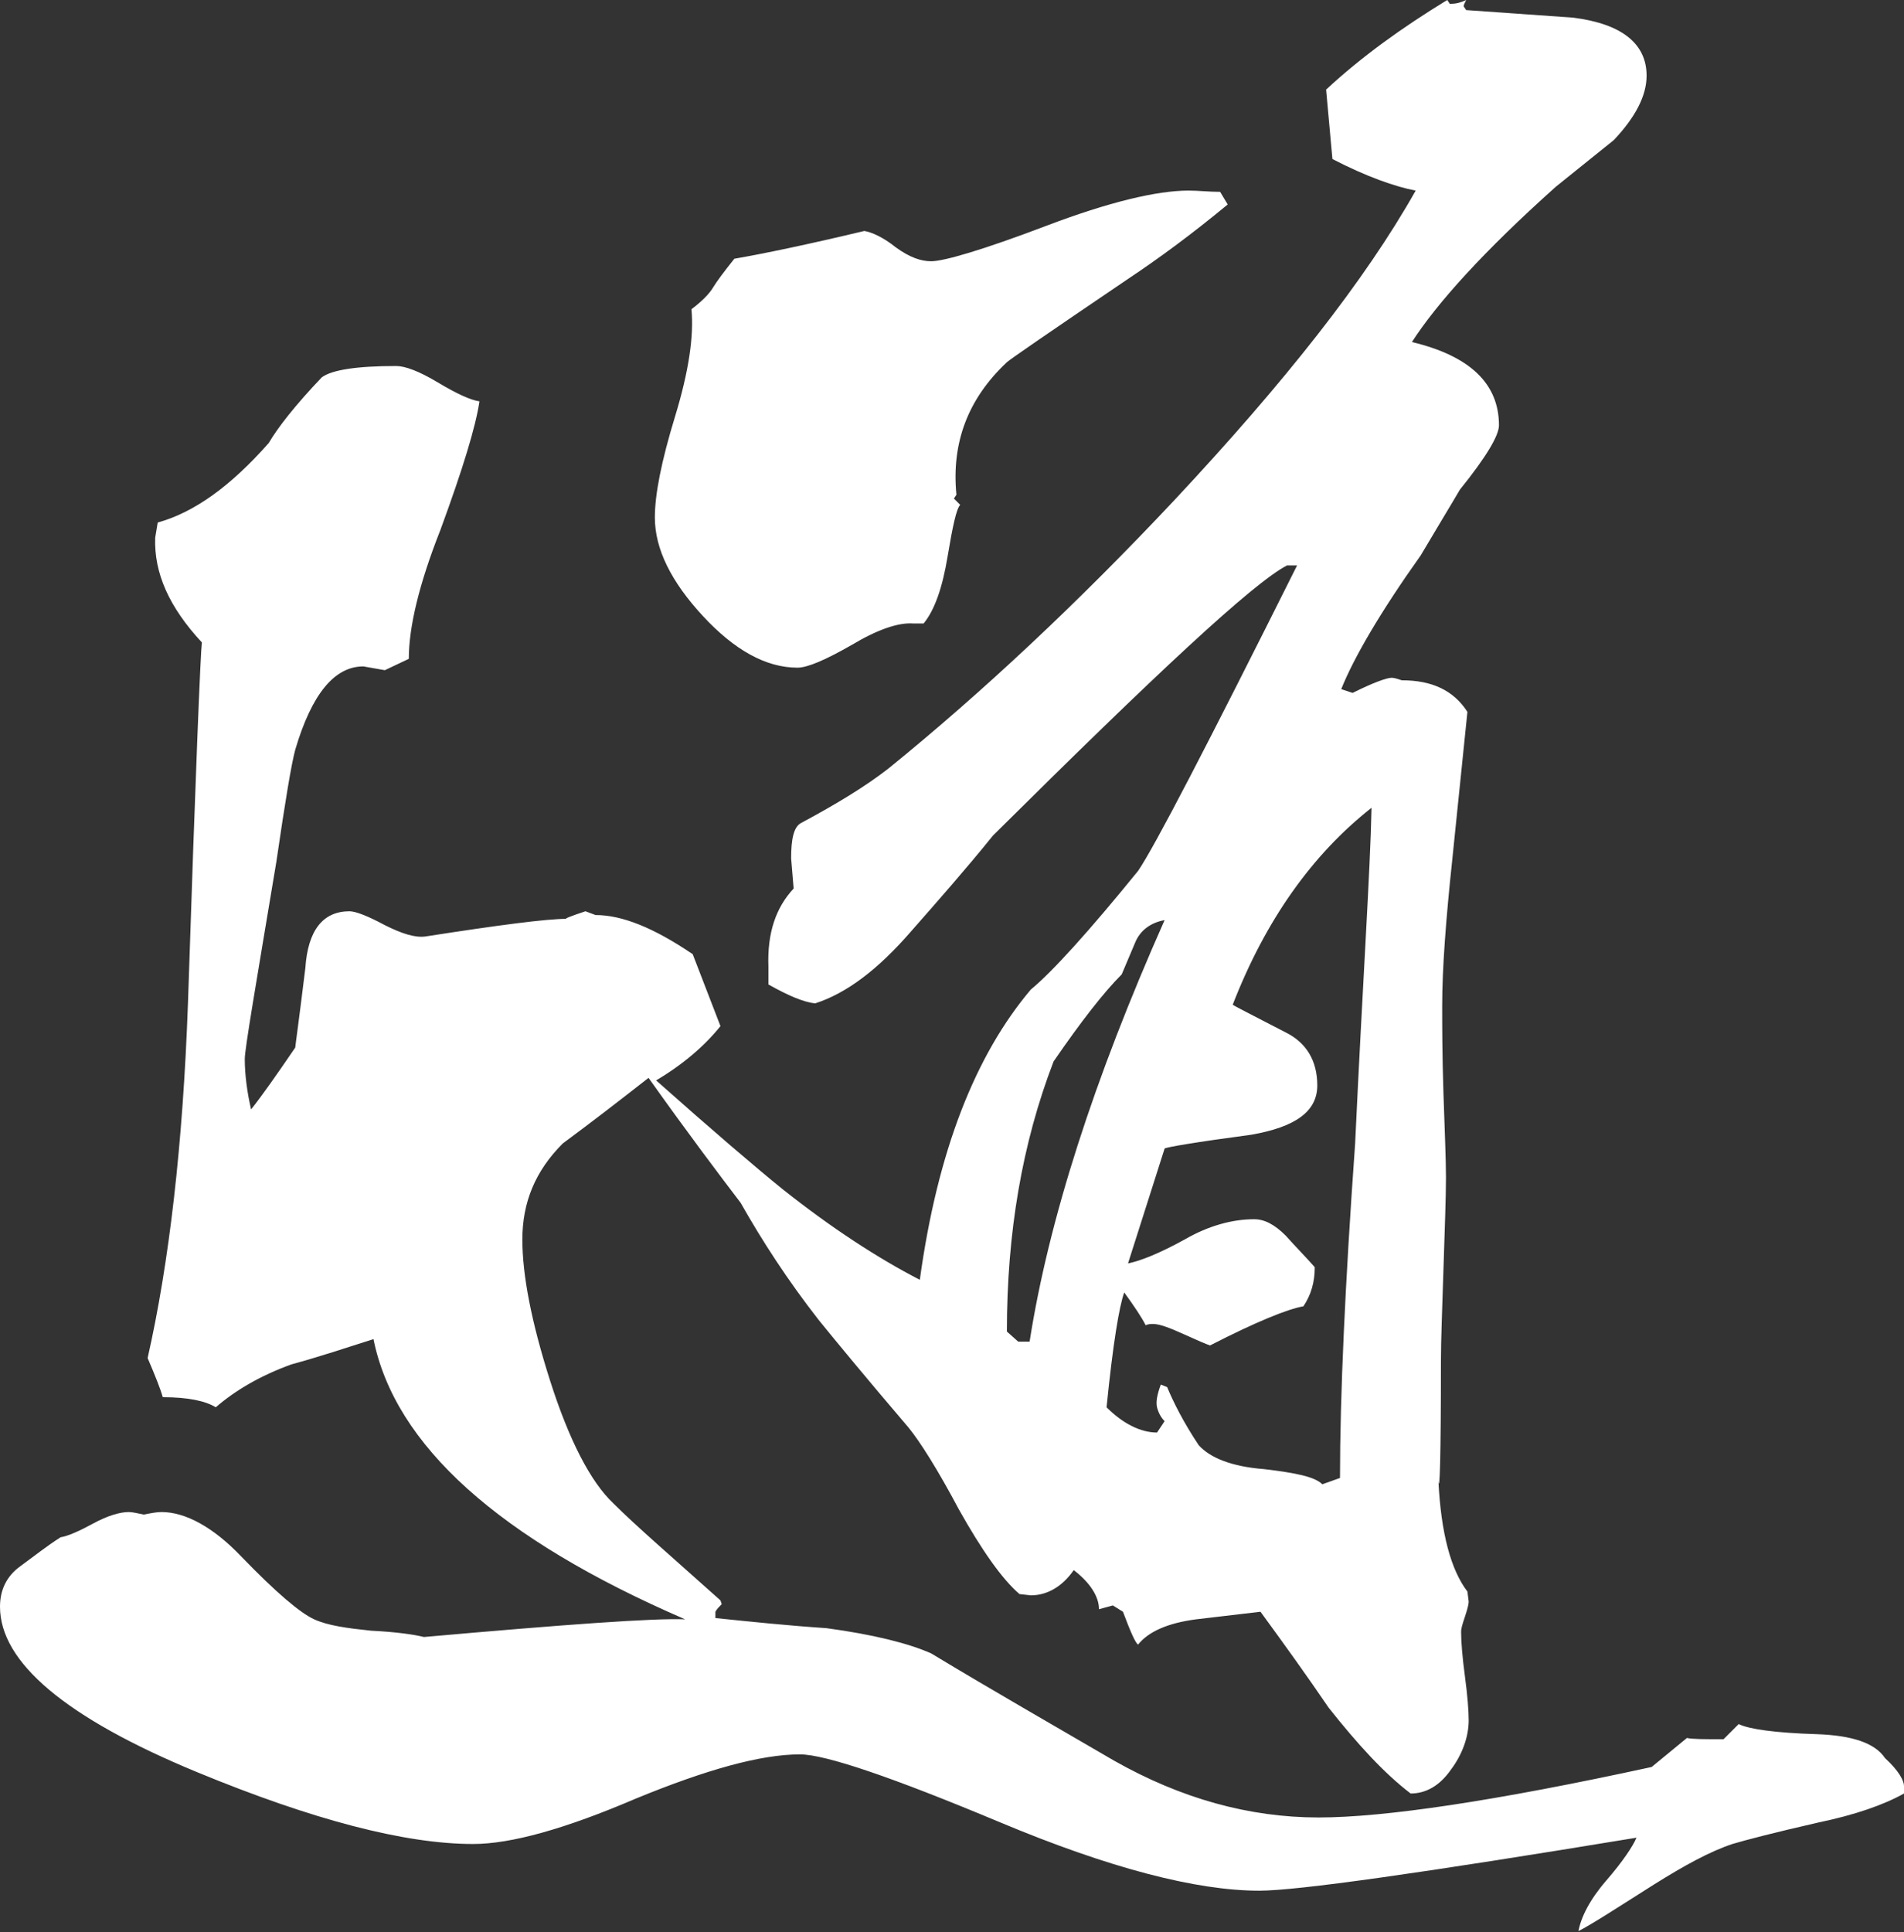 <svg xmlns="http://www.w3.org/2000/svg" xmlns:xlink="http://www.w3.org/1999/xlink" id="&#x30EC;&#x30A4;&#x30E4;&#x30FC;_1" x="0px" y="0px" viewBox="0 0 150.9 153.1" style="enable-background:new 0 0 150.9 153.1;" xml:space="preserve"><rect x="0" y="0" width="150.9" height="153.1" fill="#333333" stroke="none"/><style type="text/css">	.st0{fill:#FFFFFF;}</style><path class="st0" d="M150.9,141.5v0.6c-1.6,0.9-3.9,1.7-6.8,2.3c-3.5,0.8-5.8,1.4-6.8,1.7c-1.8,0.6-3.8,1.7-6.2,3.2 c-3,1.9-5,3.2-6,3.7c0.2-1.1,0.9-2.5,2.2-4c1.3-1.5,2.1-2.7,2.4-3.4c-17,2.8-26.9,4.2-29.9,4.2c-5,0-11.9-1.8-20.5-5.4 c-8.6-3.6-13.9-5.4-15.9-5.4c-3.1,0-7.4,1.2-13,3.5c-5.6,2.4-9.9,3.6-12.9,3.6c-5.4,0-12.7-1.9-21.9-5.7C5.2,136.1,0,131.7,0,127.3 c0-1.3,0.5-2.4,1.6-3.2c1.1-0.8,2.1-1.6,3.2-2.3c0.6-0.1,1.5-0.5,2.6-1.1c1.1-0.6,2.1-0.9,2.8-0.9c0.3,0,0.7,0.1,1.2,0.2 c0.5-0.1,1-0.2,1.4-0.2c1.9,0,4.1,1.2,6.3,3.5c2.8,2.9,4.7,4.5,5.8,5c1.1,0.5,2.6,0.7,4.5,0.9c2,0.1,3.4,0.3,4.2,0.5 c11.3-1,18.2-1.5,20.7-1.4c-14.8-6.4-23-13.8-24.7-22.2c-2.2,0.7-4.3,1.4-6.5,2c-2.5,0.9-4.5,2.1-6,3.4c-0.8-0.5-2.2-0.8-4.2-0.8 c-0.2-0.7-0.6-1.7-1.2-3.1c1.7-7.5,2.8-16.9,3.2-28.2c0.6-18.3,1-27.8,1.1-28.5c-2.6-2.8-3.8-5.5-3.7-8.3l0.2-1.2 c2.9-0.8,5.8-2.9,8.8-6.3c0.7-1.2,2.1-3,4.2-5.2c0.8-0.6,2.8-0.9,5.9-0.9c0.7,0,1.8,0.4,3.3,1.3c1.5,0.9,2.6,1.4,3.3,1.5 c-0.3,2-1.3,5.3-3.1,10.2c-1.7,4.3-2.5,7.7-2.5,10.2l-1.9,0.9l-1.7-0.3c-2.3,0-4.1,2.2-5.4,6.6c-0.3,1.1-0.8,4.1-1.5,8.9 c-1.6,9.6-2.5,14.8-2.5,15.6c0,1.3,0.2,2.7,0.5,4c0.8-1,2-2.7,3.5-4.9c0-0.1,0.3-2.2,0.8-6.3c0.2-3,1.4-4.5,3.5-4.5 c0.5,0,1.5,0.4,2.8,1.1c1.4,0.7,2.4,1,3.2,0.9c5.8-0.9,9.6-1.4,11.2-1.4c-0.2,0,0.3-0.2,1.5-0.6l0.8,0.3c2.1,0,4.6,1,7.7,3.1 l2.2,5.7c-1.2,1.5-2.9,3-5.1,4.3c4.5,4,7.9,6.9,10,8.6c3.9,3.1,7.6,5.5,10.9,7.2c1.4-10.2,4.4-17.8,8.8-23c1.7-1.4,4.6-4.6,8.5-9.4 c1.3-1.9,5.5-10,12.6-24.2h-0.8c-2.7,1.4-10.4,8.6-23.3,21.4c-2.1,2.6-4.3,5.1-6.5,7.6c-2.6,3-5.1,4.9-7.6,5.7 c-0.9-0.1-2.1-0.6-3.7-1.5v-1.4c-0.1-2.7,0.6-4.7,2-6.2L62.7,68c0-1.5,0.2-2.5,0.8-2.8c2.8-1.5,5.1-2.9,6.9-4.3 c7.4-6,15-13.1,22.7-21.3c8.7-9.3,15.1-17.4,19.1-24.5c-1.6-0.3-3.9-1.1-6.6-2.5l-0.5-5.5c2.8-2.6,6-4.9,9.6-7.1l0.2,0.3h0.1 c0.4,0,0.8-0.1,1.2-0.3c-0.1,0.2-0.2,0.4-0.2,0.5l0.2,0.3c2.9,0.2,5.7,0.4,8.5,0.6c3.9,0.5,5.8,2.1,5.8,4.6c0,1.6-0.9,3.3-2.6,5.1 c-1.5,1.2-3.1,2.5-4.6,3.7c-5.7,5.1-9.4,9.2-11.4,12.3c4.6,1.1,6.9,3.3,6.9,6.6c0,0.8-1,2.5-3.1,5.1c-0.7,1.2-1.8,3-3.1,5.2 c-3.2,4.5-5.3,8.1-6.3,10.6l0.9,0.3c1.6-0.8,2.7-1.2,3.1-1.2c0.2,0,0.5,0.1,0.8,0.2c2.4,0,4.1,0.8,5.2,2.5c-0.1,1-0.5,4.9-1.2,11.7 c-0.5,4.7-0.8,8.6-0.8,11.6c0,1.5,0,3.8,0.1,6.9c0.1,3,0.2,5.3,0.2,6.7c0,1.6-0.1,4.1-0.2,7.3c-0.1,3.2-0.2,5.6-0.2,7.3 c0,7.5-0.1,10.6-0.2,9.4c0.2,4.2,1,7.1,2.3,8.8l0.1,0.8c0,0.2-0.1,0.6-0.3,1.2c-0.2,0.6-0.3,0.9-0.3,1.2c0,0.8,0.1,2,0.3,3.5 c0.2,1.5,0.3,2.7,0.3,3.5c0,1.3-0.5,2.7-1.4,3.9c-0.9,1.3-2,1.9-3.2,1.9c-2.1-1.6-4.2-3.9-6.5-6.8c-1.7-2.5-3.5-5-5.4-7.6 c-1.7,0.2-3.4,0.4-5.1,0.6c-2.3,0.3-3.8,1-4.6,2c-0.2-0.1-0.6-1-1.2-2.6l-0.8-0.5l-1.1,0.3c0-1-0.7-2.1-2-3.1c-0.9,1.3-2.1,2-3.4,2 l-0.9-0.1c-1.4-1.2-3-3.5-4.8-6.7c-1.7-3.2-3.1-5.4-4-6.5c-3.5-4.1-5.8-6.9-7.1-8.5c-2.5-3.2-4.5-6.3-6.2-9.3 c-1.6-2.1-4.1-5.4-7.3-9.9c-2.3,1.8-4.5,3.5-6.8,5.2c-2.2,2.2-3.2,4.7-3.2,7.6c0,2.8,0.7,6.5,2.2,11.2c1.5,4.7,3.2,8,5,9.7 c1.8,1.8,4.7,4.3,8.5,7.7l0.1,0.3c-0.2,0.2-0.4,0.4-0.5,0.6v0.5c2.9,0.3,5.8,0.6,8.8,0.8c3.7,0.5,6.5,1.2,8.3,2 c4.8,2.9,9.7,5.7,14.5,8.5c5.3,3,10.7,4.5,16.2,4.5c5.2,0,14-1.3,26.4-4l2.8-2.3c0.4,0.1,1.4,0.1,2.9,0.1l1.2-1.2 c0.8,0.4,2.9,0.7,6.2,0.8c2.8,0.1,4.6,0.7,5.4,1.9C150.5,140.3,150.9,141.1,150.9,141.5 M97.3,16.2c-2.9,2.4-5.5,4.3-7.9,5.9 c-6.2,4.2-9.4,6.4-9.6,6.6c-3.1,2.9-4.4,6.4-4,10.5l-0.2,0.3l0.5,0.5c-0.3,0.3-0.6,1.7-1,4.1c-0.4,2.4-1,4.2-1.9,5.3h-0.8 c-1.2-0.1-2.9,0.5-4.9,1.7c-2.1,1.2-3.5,1.8-4.3,1.8c-2.5,0-5-1.4-7.5-4.1c-2.5-2.7-3.8-5.3-3.8-7.8c0-1.8,0.5-4.4,1.6-8 c1.1-3.6,1.5-6.4,1.3-8.5c0.8-0.6,1.4-1.2,1.7-1.7c0.3-0.5,0.9-1.3,1.7-2.3c2.3-0.4,5.7-1.1,10.3-2.2c0.6,0.1,1.5,0.5,2.5,1.3 c1.1,0.8,2,1.1,2.8,1.1c1,0,4.1-0.9,9.1-2.8c5-1.9,8.8-2.8,11.3-2.8c0.8,0,1.6,0.1,2.5,0.1L97.3,16.2z M92.3,72.9 c-1.1,0.2-1.9,0.8-2.3,1.7l-1.1,2.6c-1.4,1.4-3.2,3.7-5.4,6.9c-2.5,6.5-3.7,13.6-3.7,21.4l0.9,0.8h0.9 C83.1,96.7,86.7,85.5,92.3,72.9 M108.7,64c-4.7,3.7-8.4,8.9-11,15.6c0.1,0.1,1.5,0.8,4.2,2.2c1.6,0.8,2.5,2.2,2.5,4.2 c0,2.1-1.8,3.3-5.2,3.9c-4.5,0.6-6.8,1-6.9,1.1l-2.9,9.1c1-0.2,2.5-0.8,4.5-1.9c1.9-1.1,3.8-1.6,5.5-1.6c0.8,0,1.6,0.4,2.5,1.3 c0.8,0.9,1.6,1.7,2.3,2.5c0,1.2-0.3,2.2-0.9,3.1c-1.2,0.2-3.7,1.2-7.4,3.1c-0.3-0.1-1-0.4-2.1-0.9c-1.1-0.5-1.9-0.8-2.4-0.8 c-0.2,0-0.4,0-0.6,0.1c-0.3-0.6-0.9-1.5-1.7-2.6c-0.4,1.1-0.9,4.1-1.4,9.1c1.3,1.3,2.7,2,4,2l0.6-0.9c-0.3-0.3-0.5-0.7-0.6-1.1 c-0.1-0.4,0-1,0.3-1.8l0.5,0.2c0.5,1.2,1.3,2.8,2.5,4.6c0.9,1,2.6,1.7,5.2,1.9c2.5,0.3,4,0.6,4.6,1.2l1.4-0.5 c0-6.5,0.4-15.3,1.2-26.5C108,77.8,108.6,69,108.7,64"></path></svg>